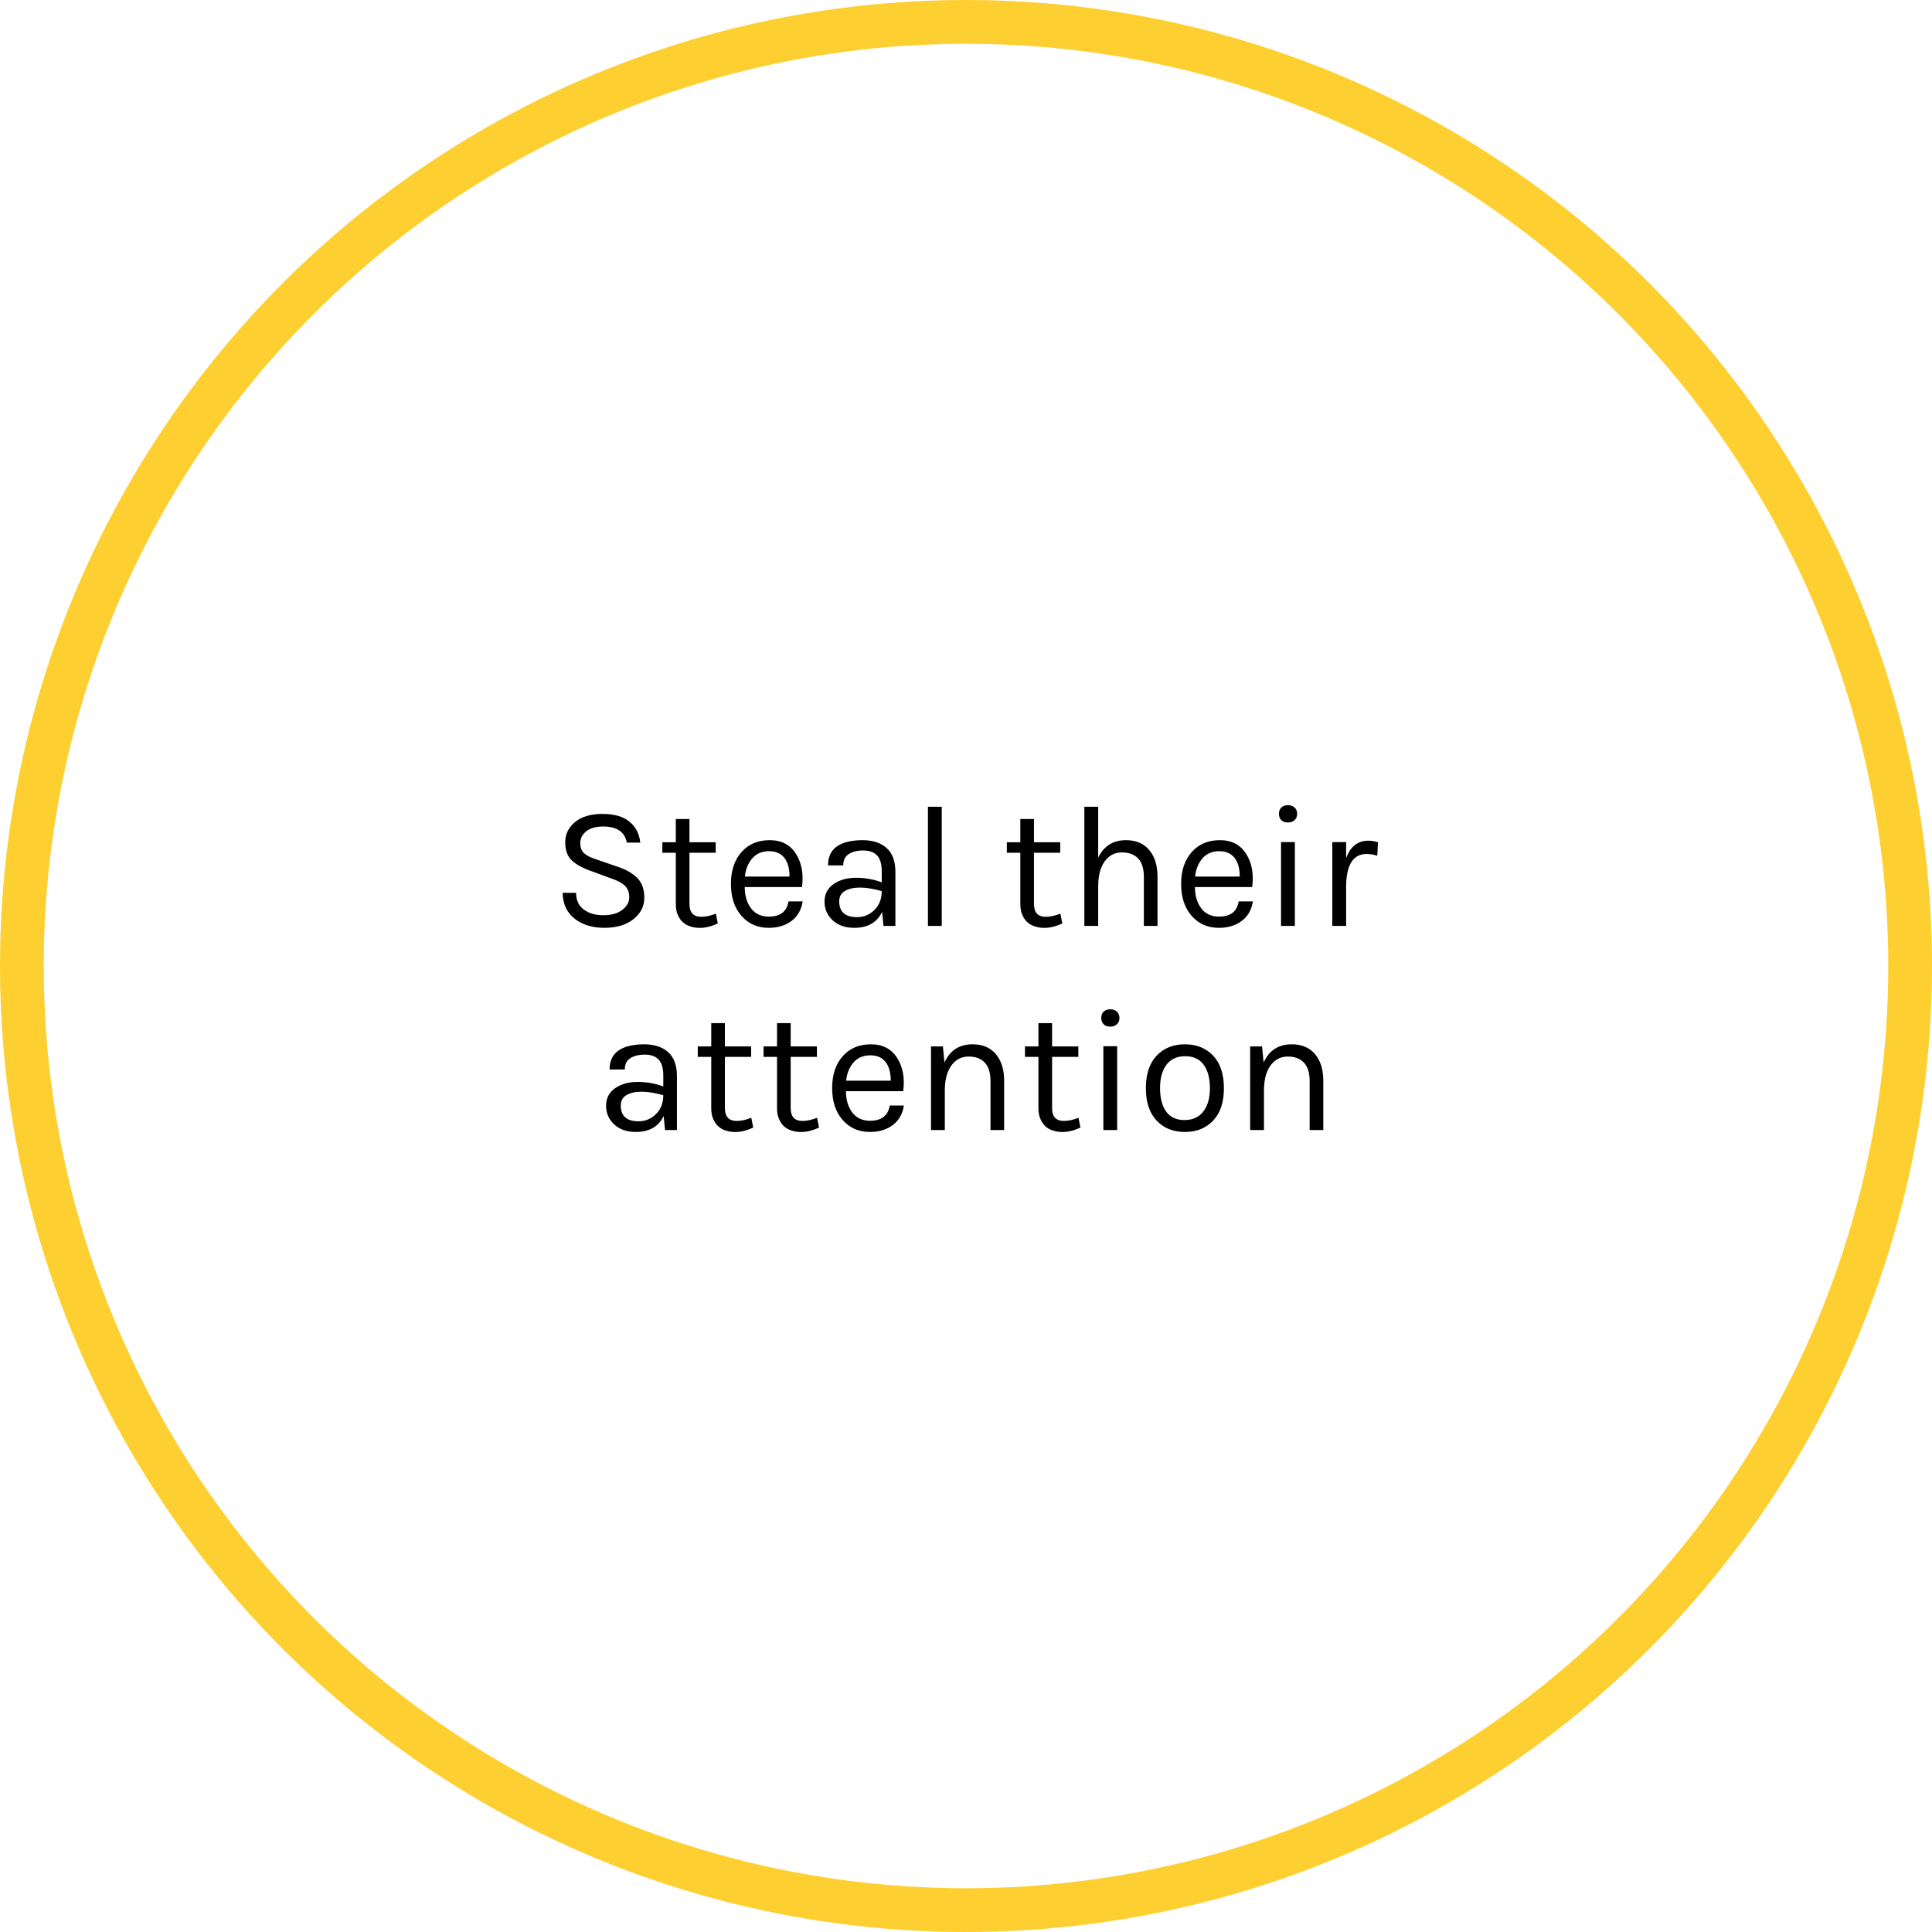 <?xml version="1.0" encoding="UTF-8"?>
<svg width="265px" height="265px" viewBox="0 0 265 265" version="1.1" xmlns="http://www.w3.org/2000/svg" xmlns:xlink="http://www.w3.org/1999/xlink">
    <title>Group 2</title>
    <g id="Page-1" stroke="none" stroke-width="1" fill="none" fill-rule="evenodd">
        <g id="Artboard" transform="translate(-704, -2469)">
            <g id="Group-2" transform="translate(704, 2469)">
                <circle id="Oval" stroke="#FECF30" stroke-width="6" cx="132.5" cy="132.5" r="129.5"></circle>
                <path d="M82.904,127.264 C84.568,127.264 85.896,126.868 86.888,126.076 C87.88,125.284 88.376,124.308 88.376,123.148 C88.376,121.988 88.06,121.088 87.428,120.448 C86.796,119.808 85.944,119.304 84.872,118.936 L84.872,118.936 L81.728,117.856 C80.976,117.616 80.432,117.336 80.096,117.016 C79.76,116.696 79.592,116.228 79.592,115.612 C79.592,114.996 79.864,114.468 80.408,114.028 C80.952,113.588 81.728,113.368 82.736,113.368 C84.624,113.368 85.704,114.104 85.976,115.576 L85.976,115.576 L87.824,115.576 C87.696,114.376 87.204,113.42 86.348,112.708 C85.492,111.996 84.256,111.64 82.64,111.64 C81.024,111.64 79.768,112.012 78.872,112.756 C77.976,113.5 77.528,114.428 77.528,115.54 C77.528,116.652 77.848,117.496 78.488,118.072 C79.128,118.648 80.072,119.144 81.32,119.56 L81.32,119.56 L83.984,120.544 C84.752,120.8 85.332,121.12 85.724,121.504 C86.116,121.888 86.312,122.412 86.312,123.076 C86.312,123.74 85.992,124.316 85.352,124.804 C84.712,125.292 83.844,125.536 82.748,125.536 C81.652,125.536 80.756,125.272 80.06,124.744 C79.364,124.216 79.016,123.456 79.016,122.464 L79.016,122.464 L77.168,122.464 C77.2,123.984 77.748,125.164 78.812,126.004 C79.876,126.844 81.24,127.264 82.904,127.264 Z M94.688,127.072 C95.824,127.44 97.08,127.304 98.456,126.664 L98.456,126.664 L98.192,125.32 C97.456,125.608 96.792,125.752 96.2,125.752 C95.112,125.752 94.568,125.168 94.568,124 L94.568,124 L94.568,116.968 L98.168,116.968 L98.168,115.528 L94.568,115.528 L94.568,112.336 L92.696,112.336 L92.696,115.528 L90.848,115.528 L90.848,116.968 L92.696,116.968 L92.696,124.024 C92.696,124.584 92.784,125.064 92.96,125.464 C93.296,126.28 93.872,126.816 94.688,127.072 Z M105.44,127.264 C106.688,127.264 107.732,126.948 108.572,126.316 C109.412,125.684 109.92,124.792 110.096,123.64 L110.096,123.64 L108.152,123.64 C107.928,125.032 107.024,125.728 105.44,125.728 C104.4,125.728 103.592,125.348 103.016,124.588 C102.44,123.828 102.152,122.856 102.152,121.672 L102.152,121.672 L110,121.672 C110.24,119.88 109.964,118.36 109.172,117.112 C108.38,115.864 107.18,115.24 105.572,115.24 C103.964,115.24 102.676,115.784 101.708,116.872 C100.74,117.96 100.256,119.416 100.256,121.24 C100.256,123.064 100.736,124.524 101.696,125.62 C102.656,126.716 103.904,127.264 105.44,127.264 Z M108.296,120.232 L102.176,120.232 C102.272,119.24 102.604,118.412 103.172,117.748 C103.74,117.084 104.512,116.752 105.488,116.752 C106.016,116.752 106.464,116.848 106.832,117.04 C107.808,117.568 108.296,118.632 108.296,120.232 L108.296,120.232 Z M117.176,127.264 C119.016,127.264 120.288,126.536 120.992,125.08 L120.992,125.08 L121.184,127 L122.816,127 L122.816,119.608 C122.816,118.136 122.416,117.04 121.616,116.32 C120.816,115.6 119.704,115.24 118.28,115.24 C117.608,115.24 116.984,115.304 116.408,115.432 C114.52,115.848 113.576,116.936 113.576,118.696 L113.576,118.696 L115.664,118.696 C115.664,117.992 115.916,117.476 116.42,117.148 C116.924,116.82 117.588,116.656 118.412,116.656 C119.236,116.656 119.864,116.88 120.296,117.328 C120.728,117.776 120.944,118.52 120.944,119.56 L120.944,119.56 L120.944,121.024 C119.824,120.608 118.648,120.4 117.416,120.4 C116.184,120.4 115.156,120.688 114.332,121.264 C113.508,121.84 113.096,122.64 113.096,123.664 C113.096,124.688 113.468,125.544 114.212,126.232 C114.956,126.92 115.944,127.264 117.176,127.264 Z M117.56,125.8 C115.928,125.8 115.112,125.08 115.112,123.64 C115.112,122.984 115.376,122.504 115.904,122.2 C116.432,121.896 117.12,121.744 117.968,121.744 C118.816,121.744 119.808,121.904 120.944,122.224 C120.944,123.28 120.612,124.14 119.948,124.804 C119.284,125.468 118.488,125.8 117.56,125.8 Z M129.176,127 L129.176,110.656 L127.28,110.656 L127.28,127 L129.176,127 Z M141.944,127.072 C143.08,127.44 144.336,127.304 145.712,126.664 L145.712,126.664 L145.448,125.32 C144.712,125.608 144.048,125.752 143.456,125.752 C142.368,125.752 141.824,125.168 141.824,124 L141.824,124 L141.824,116.968 L145.424,116.968 L145.424,115.528 L141.824,115.528 L141.824,112.336 L139.952,112.336 L139.952,115.528 L138.104,115.528 L138.104,116.968 L139.952,116.968 L139.952,124.024 C139.952,124.584 140.04,125.064 140.216,125.464 C140.552,126.28 141.128,126.816 141.944,127.072 Z M150.632,127 L150.632,121.576 C150.632,120.12 150.928,118.98 151.52,118.156 C152.112,117.332 152.896,116.92 153.872,116.92 C154.848,116.92 155.596,117.2 156.116,117.76 C156.636,118.32 156.896,119.152 156.896,120.256 L156.896,120.256 L156.896,127 L158.768,127 L158.768,120.256 C158.768,118.704 158.388,117.48 157.628,116.584 C156.868,115.688 155.808,115.24 154.448,115.24 C152.672,115.24 151.4,116.04 150.632,117.64 L150.632,117.64 L150.632,110.656 L148.736,110.656 L148.736,127 L150.632,127 Z M167.192,127.264 C168.44,127.264 169.484,126.948 170.324,126.316 C171.164,125.684 171.672,124.792 171.848,123.64 L171.848,123.64 L169.904,123.64 C169.68,125.032 168.776,125.728 167.192,125.728 C166.152,125.728 165.344,125.348 164.768,124.588 C164.192,123.828 163.904,122.856 163.904,121.672 L163.904,121.672 L171.752,121.672 C171.992,119.88 171.716,118.36 170.924,117.112 C170.132,115.864 168.932,115.24 167.324,115.24 C165.716,115.24 164.428,115.784 163.46,116.872 C162.492,117.96 162.008,119.416 162.008,121.24 C162.008,123.064 162.488,124.524 163.448,125.62 C164.408,126.716 165.656,127.264 167.192,127.264 Z M170.048,120.232 L163.928,120.232 C164.024,119.24 164.356,118.412 164.924,117.748 C165.492,117.084 166.264,116.752 167.24,116.752 C167.768,116.752 168.216,116.848 168.584,117.04 C169.56,117.568 170.048,118.632 170.048,120.232 L170.048,120.232 Z M176.648,112.816 C177.032,112.816 177.34,112.708 177.572,112.492 C177.804,112.276 177.92,111.988 177.92,111.628 C177.92,111.268 177.804,110.98 177.572,110.764 C177.34,110.548 177.032,110.44 176.648,110.44 C176.264,110.44 175.964,110.548 175.748,110.764 C175.532,110.98 175.424,111.268 175.424,111.628 C175.424,111.988 175.532,112.276 175.748,112.492 C175.964,112.708 176.264,112.816 176.648,112.816 Z M177.608,127 L177.608,115.504 L175.712,115.504 L175.712,127 L177.608,127 Z M184.64,115.504 L182.744,115.504 L182.744,127 L184.64,127 L184.64,121.408 C184.704,118.56 185.64,117.136 187.448,117.136 C187.944,117.136 188.432,117.216 188.912,117.376 L188.912,117.376 L189.008,115.528 C188.592,115.384 188.152,115.312 187.688,115.312 C186.232,115.312 185.216,116.112 184.64,117.712 L184.64,117.711 L184.64,115.504 Z M87.212,155.264 C89.052,155.264 90.324,154.536 91.028,153.08 L91.028,153.08 L91.22,155 L92.852,155 L92.852,147.608 C92.852,146.136 92.452,145.04 91.652,144.32 C90.852,143.6 89.74,143.24 88.316,143.24 C87.644,143.24 87.02,143.304 86.444,143.432 C84.556,143.848 83.612,144.936 83.612,146.696 L83.612,146.696 L85.7,146.696 C85.7,145.992 85.952,145.476 86.456,145.148 C86.96,144.82 87.624,144.656 88.448,144.656 C89.272,144.656 89.9,144.88 90.332,145.328 C90.764,145.776 90.98,146.52 90.98,147.56 L90.98,147.56 L90.98,149.024 C89.86,148.608 88.684,148.4 87.452,148.4 C86.22,148.4 85.192,148.688 84.368,149.264 C83.544,149.84 83.132,150.64 83.132,151.664 C83.132,152.688 83.504,153.544 84.248,154.232 C84.992,154.92 85.98,155.264 87.212,155.264 Z M87.596,153.8 C85.964,153.8 85.148,153.08 85.148,151.64 C85.148,150.984 85.412,150.504 85.94,150.2 C86.468,149.896 87.156,149.744 88.004,149.744 C88.852,149.744 89.844,149.904 90.98,150.224 C90.98,151.28 90.648,152.14 89.984,152.804 C89.32,153.468 88.524,153.8 87.596,153.8 Z M99.548,155.072 C100.684,155.44 101.94,155.304 103.316,154.664 L103.316,154.664 L103.052,153.32 C102.316,153.608 101.652,153.752 101.06,153.752 C99.972,153.752 99.428,153.168 99.428,152 L99.428,152 L99.428,144.968 L103.028,144.968 L103.028,143.528 L99.428,143.528 L99.428,140.336 L97.556,140.336 L97.556,143.528 L95.708,143.528 L95.708,144.968 L97.556,144.968 L97.556,152.024 C97.556,152.584 97.644,153.064 97.82,153.464 C98.156,154.28 98.732,154.816 99.548,155.072 Z M108.572,155.072 C109.708,155.44 110.964,155.304 112.34,154.664 L112.34,154.664 L112.076,153.32 C111.34,153.608 110.676,153.752 110.084,153.752 C108.996,153.752 108.452,153.168 108.452,152 L108.452,152 L108.452,144.968 L112.052,144.968 L112.052,143.528 L108.452,143.528 L108.452,140.336 L106.58,140.336 L106.58,143.528 L104.732,143.528 L104.732,144.968 L106.58,144.968 L106.58,152.024 C106.58,152.584 106.668,153.064 106.844,153.464 C107.18,154.28 107.756,154.816 108.572,155.072 Z M119.324,155.264 C120.572,155.264 121.616,154.948 122.456,154.316 C123.296,153.684 123.804,152.792 123.98,151.64 L123.98,151.64 L122.036,151.64 C121.812,153.032 120.908,153.728 119.324,153.728 C118.284,153.728 117.476,153.348 116.9,152.588 C116.324,151.828 116.036,150.856 116.036,149.672 L116.036,149.672 L123.884,149.672 C124.124,147.88 123.848,146.36 123.056,145.112 C122.264,143.864 121.064,143.24 119.456,143.24 C117.848,143.24 116.56,143.784 115.592,144.872 C114.624,145.96 114.14,147.416 114.14,149.24 C114.14,151.064 114.62,152.524 115.58,153.62 C116.54,154.716 117.788,155.264 119.324,155.264 Z M122.18,148.232 L116.06,148.232 C116.156,147.24 116.488,146.412 117.056,145.748 C117.624,145.084 118.396,144.752 119.372,144.752 C119.9,144.752 120.348,144.848 120.716,145.04 C121.692,145.568 122.18,146.632 122.18,148.232 L122.18,148.232 Z M129.596,155 L129.596,149.36 C129.628,147.968 129.94,146.88 130.532,146.096 C131.124,145.312 131.9,144.92 132.86,144.92 C133.82,144.92 134.56,145.2 135.08,145.76 C135.6,146.32 135.86,147.152 135.86,148.256 L135.86,148.256 L135.86,155 L137.732,155 L137.732,148.256 C137.732,146.704 137.352,145.48 136.592,144.584 C135.832,143.688 134.772,143.24 133.412,143.24 C131.588,143.24 130.3,144.072 129.548,145.736 L129.548,145.736 L129.332,143.528 L127.7,143.528 L127.7,155 L129.596,155 Z M144.428,155.072 C145.564,155.44 146.82,155.304 148.196,154.664 L148.196,154.664 L147.932,153.32 C147.196,153.608 146.532,153.752 145.94,153.752 C144.852,153.752 144.308,153.168 144.308,152 L144.308,152 L144.308,144.968 L147.908,144.968 L147.908,143.528 L144.308,143.528 L144.308,140.336 L142.436,140.336 L142.436,143.528 L140.588,143.528 L140.588,144.968 L142.436,144.968 L142.436,152.024 C142.436,152.584 142.524,153.064 142.7,153.464 C143.036,154.28 143.612,154.816 144.428,155.072 Z M152.276,140.816 C152.66,140.816 152.968,140.708 153.2,140.492 C153.432,140.276 153.548,139.988 153.548,139.628 C153.548,139.268 153.432,138.98 153.2,138.764 C152.968,138.548 152.66,138.44 152.276,138.44 C151.892,138.44 151.592,138.548 151.376,138.764 C151.16,138.98 151.052,139.268 151.052,139.628 C151.052,139.988 151.16,140.276 151.376,140.492 C151.592,140.708 151.892,140.816 152.276,140.816 Z M153.236,155 L153.236,143.504 L151.34,143.504 L151.34,155 L153.236,155 Z M162.524,155.264 C164.124,155.264 165.416,154.744 166.4,153.704 C167.384,152.664 167.876,151.184 167.876,149.264 C167.876,147.328 167.384,145.84 166.4,144.8 C165.416,143.76 164.124,143.24 162.524,143.24 C160.924,143.24 159.632,143.76 158.648,144.8 C157.664,145.84 157.172,147.328 157.172,149.264 C157.172,151.184 157.664,152.664 158.648,153.704 C159.632,154.744 160.924,155.264 162.524,155.264 Z M162.464,153.632 C161.352,153.632 160.516,153.244 159.956,152.468 C159.396,151.692 159.116,150.62 159.116,149.252 C159.116,147.884 159.412,146.812 160.004,146.036 C160.596,145.26 161.448,144.872 162.56,144.872 C163.672,144.872 164.516,145.26 165.092,146.036 C165.668,146.812 165.956,147.888 165.956,149.264 C165.956,150.624 165.652,151.692 165.044,152.468 C164.436,153.244 163.576,153.632 162.464,153.632 Z M173.372,155 L173.372,149.36 C173.404,147.968 173.716,146.88 174.308,146.096 C174.9,145.312 175.676,144.92 176.636,144.92 C177.596,144.92 178.336,145.2 178.856,145.76 C179.376,146.32 179.636,147.152 179.636,148.256 L179.636,148.256 L179.636,155 L181.508,155 L181.508,148.256 C181.508,146.704 181.128,145.48 180.368,144.584 C179.608,143.688 178.548,143.24 177.188,143.24 C175.364,143.24 174.076,144.072 173.324,145.736 L173.324,145.736 L173.108,143.528 L171.476,143.528 L171.476,155 L173.372,155 Z" id="Stealtheirattention" fill="#000000" fill-rule="nonzero"></path>
            </g>
        </g>
    </g>
</svg>